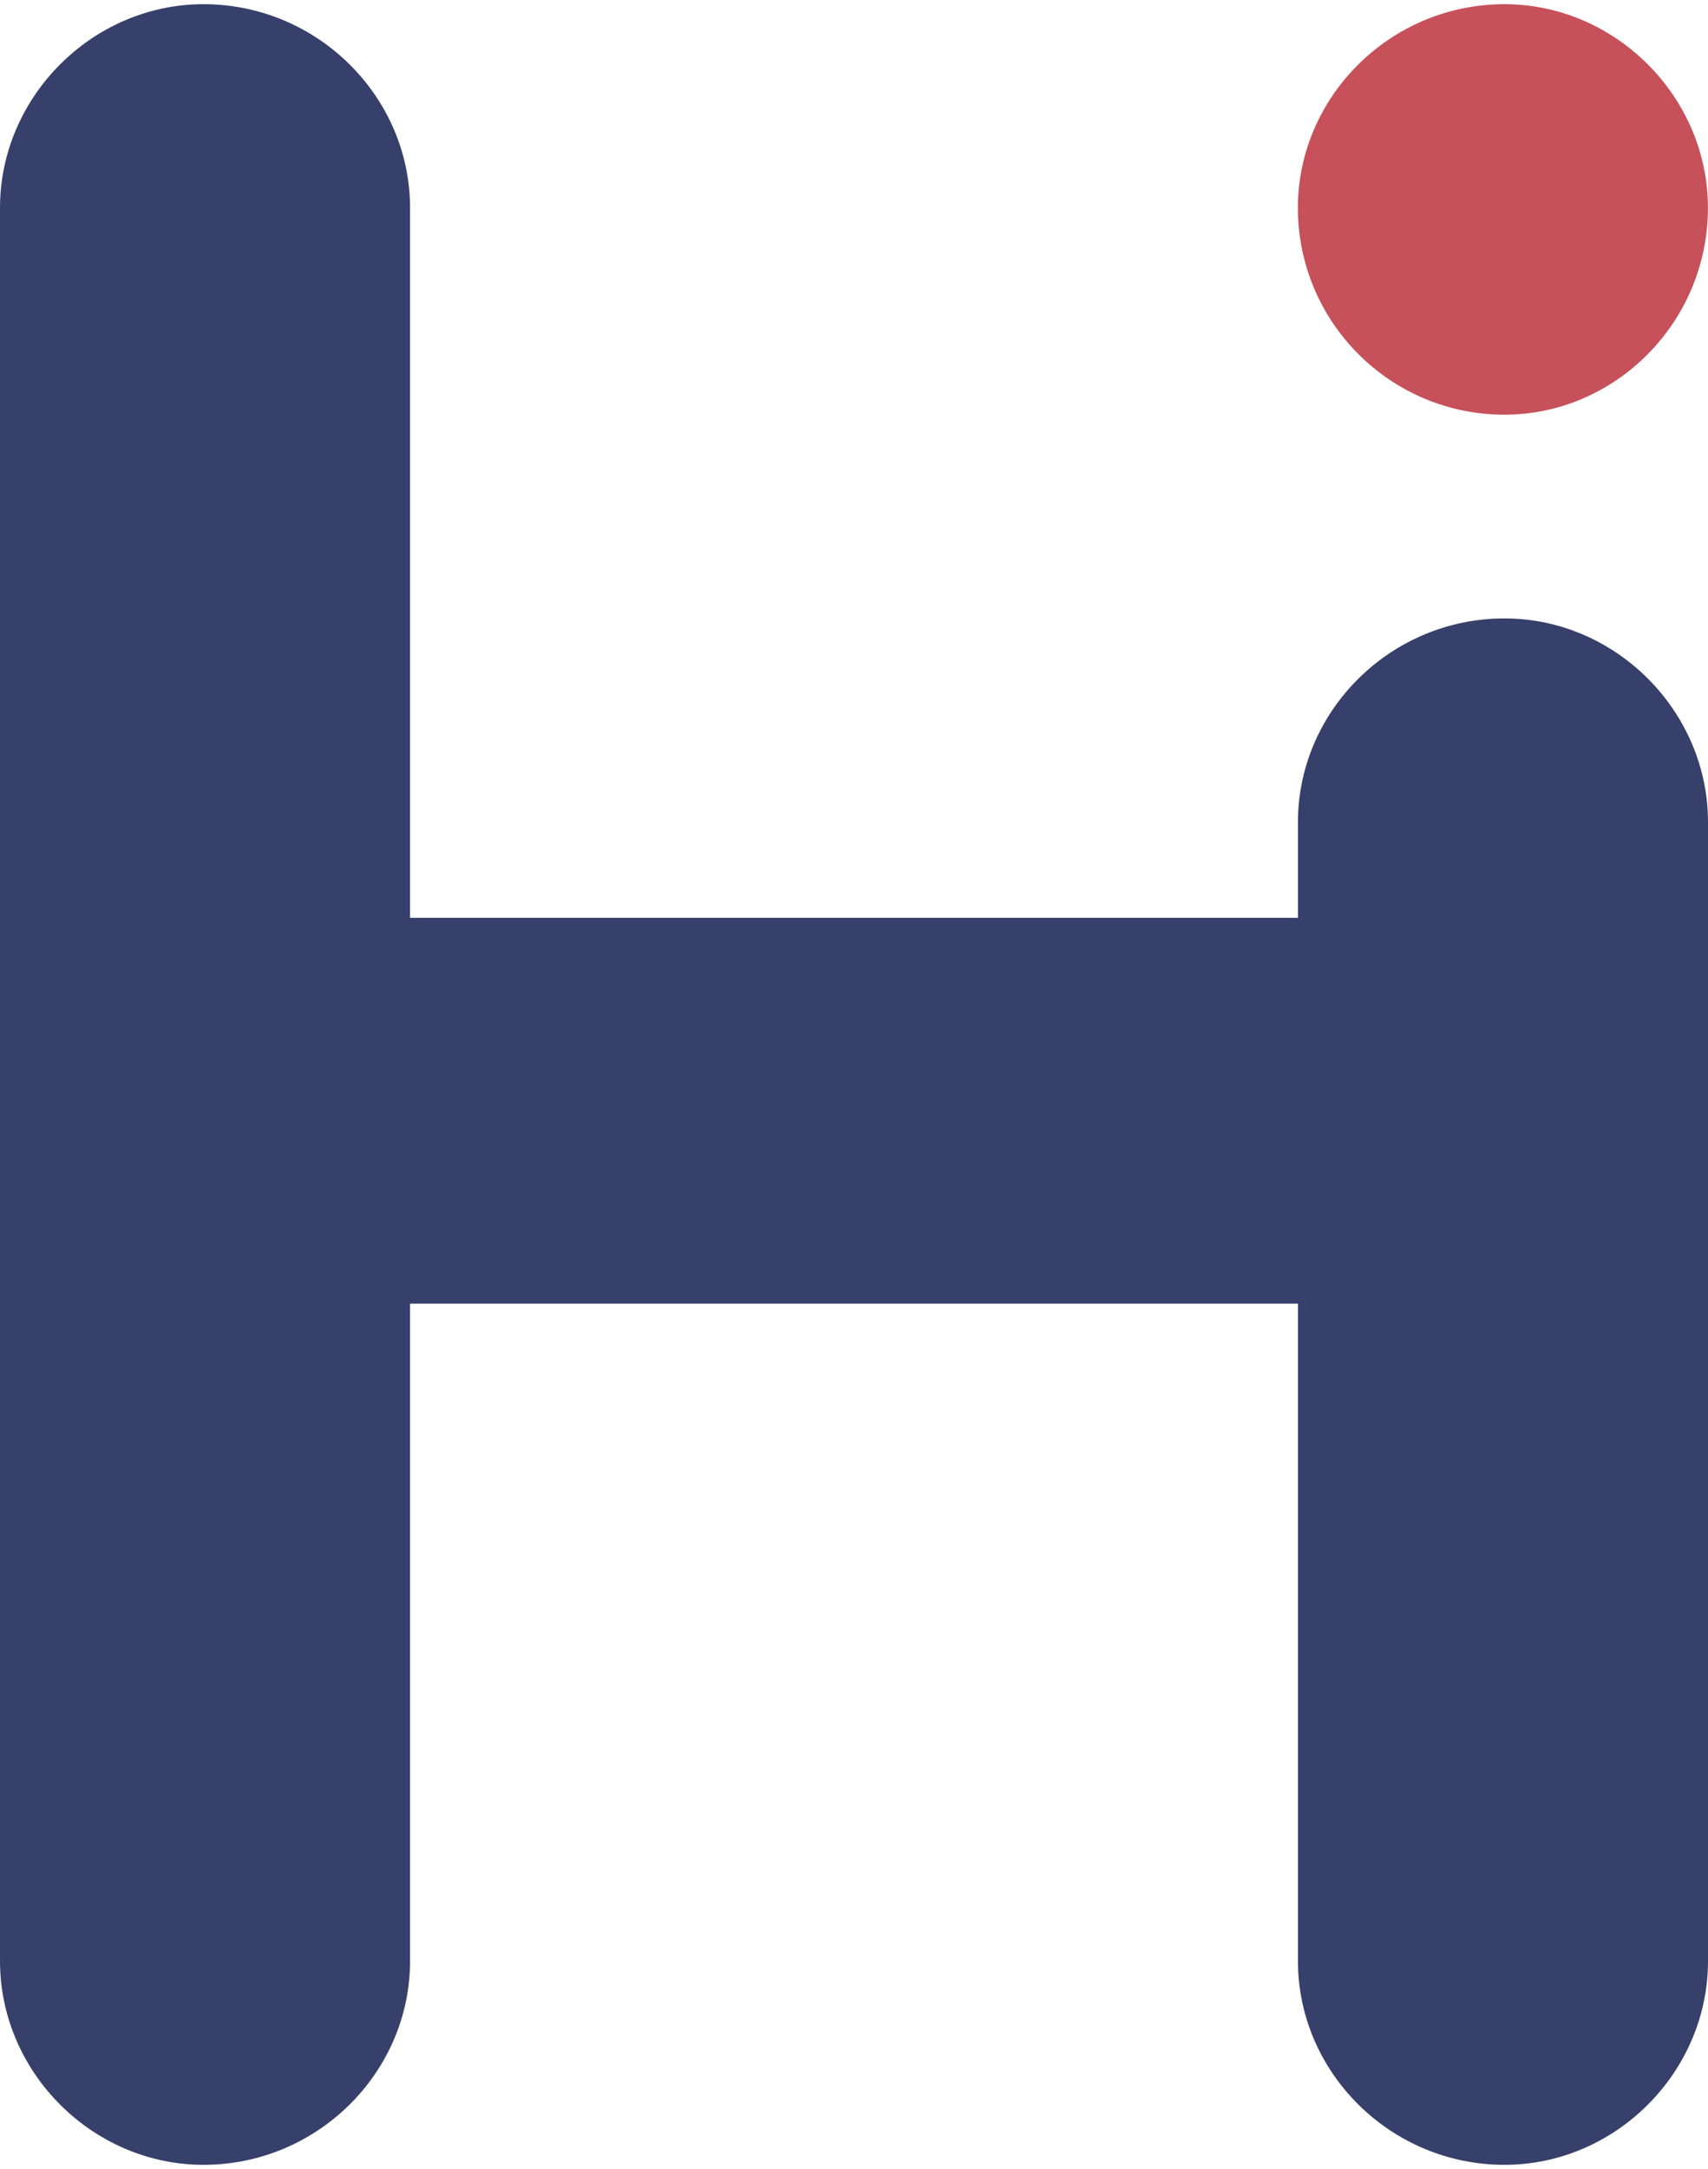 <svg width="204" height="259" viewBox="0 0 204 259" fill="none" xmlns="http://www.w3.org/2000/svg">
<path d="M0 24.823C0 11.557 11.047 0.5 24.306 0.5C37.929 0.5 48.976 11.557 48.976 24.823V109.595H155.024V98.168C155.024 84.902 166.071 73.845 179.694 73.845C192.953 73.845 204 84.902 204 98.168V234.172C204 247.443 192.953 258.5 179.694 258.5C166.071 258.5 155.024 247.443 155.024 234.172V155.668H48.976V234.172C48.976 247.443 37.929 258.5 24.306 258.5C11.047 258.5 0 247.443 0 234.172V24.823Z" fill="#37406A"/>
<path d="M155.017 24.823C155.017 11.557 166.064 0.5 179.687 0.5C192.946 0.5 203.993 11.557 203.993 24.823C203.993 38.46 192.946 49.517 179.687 49.517C166.064 49.517 155.017 38.46 155.017 24.823Z" fill="#C6515A"/>
</svg>
